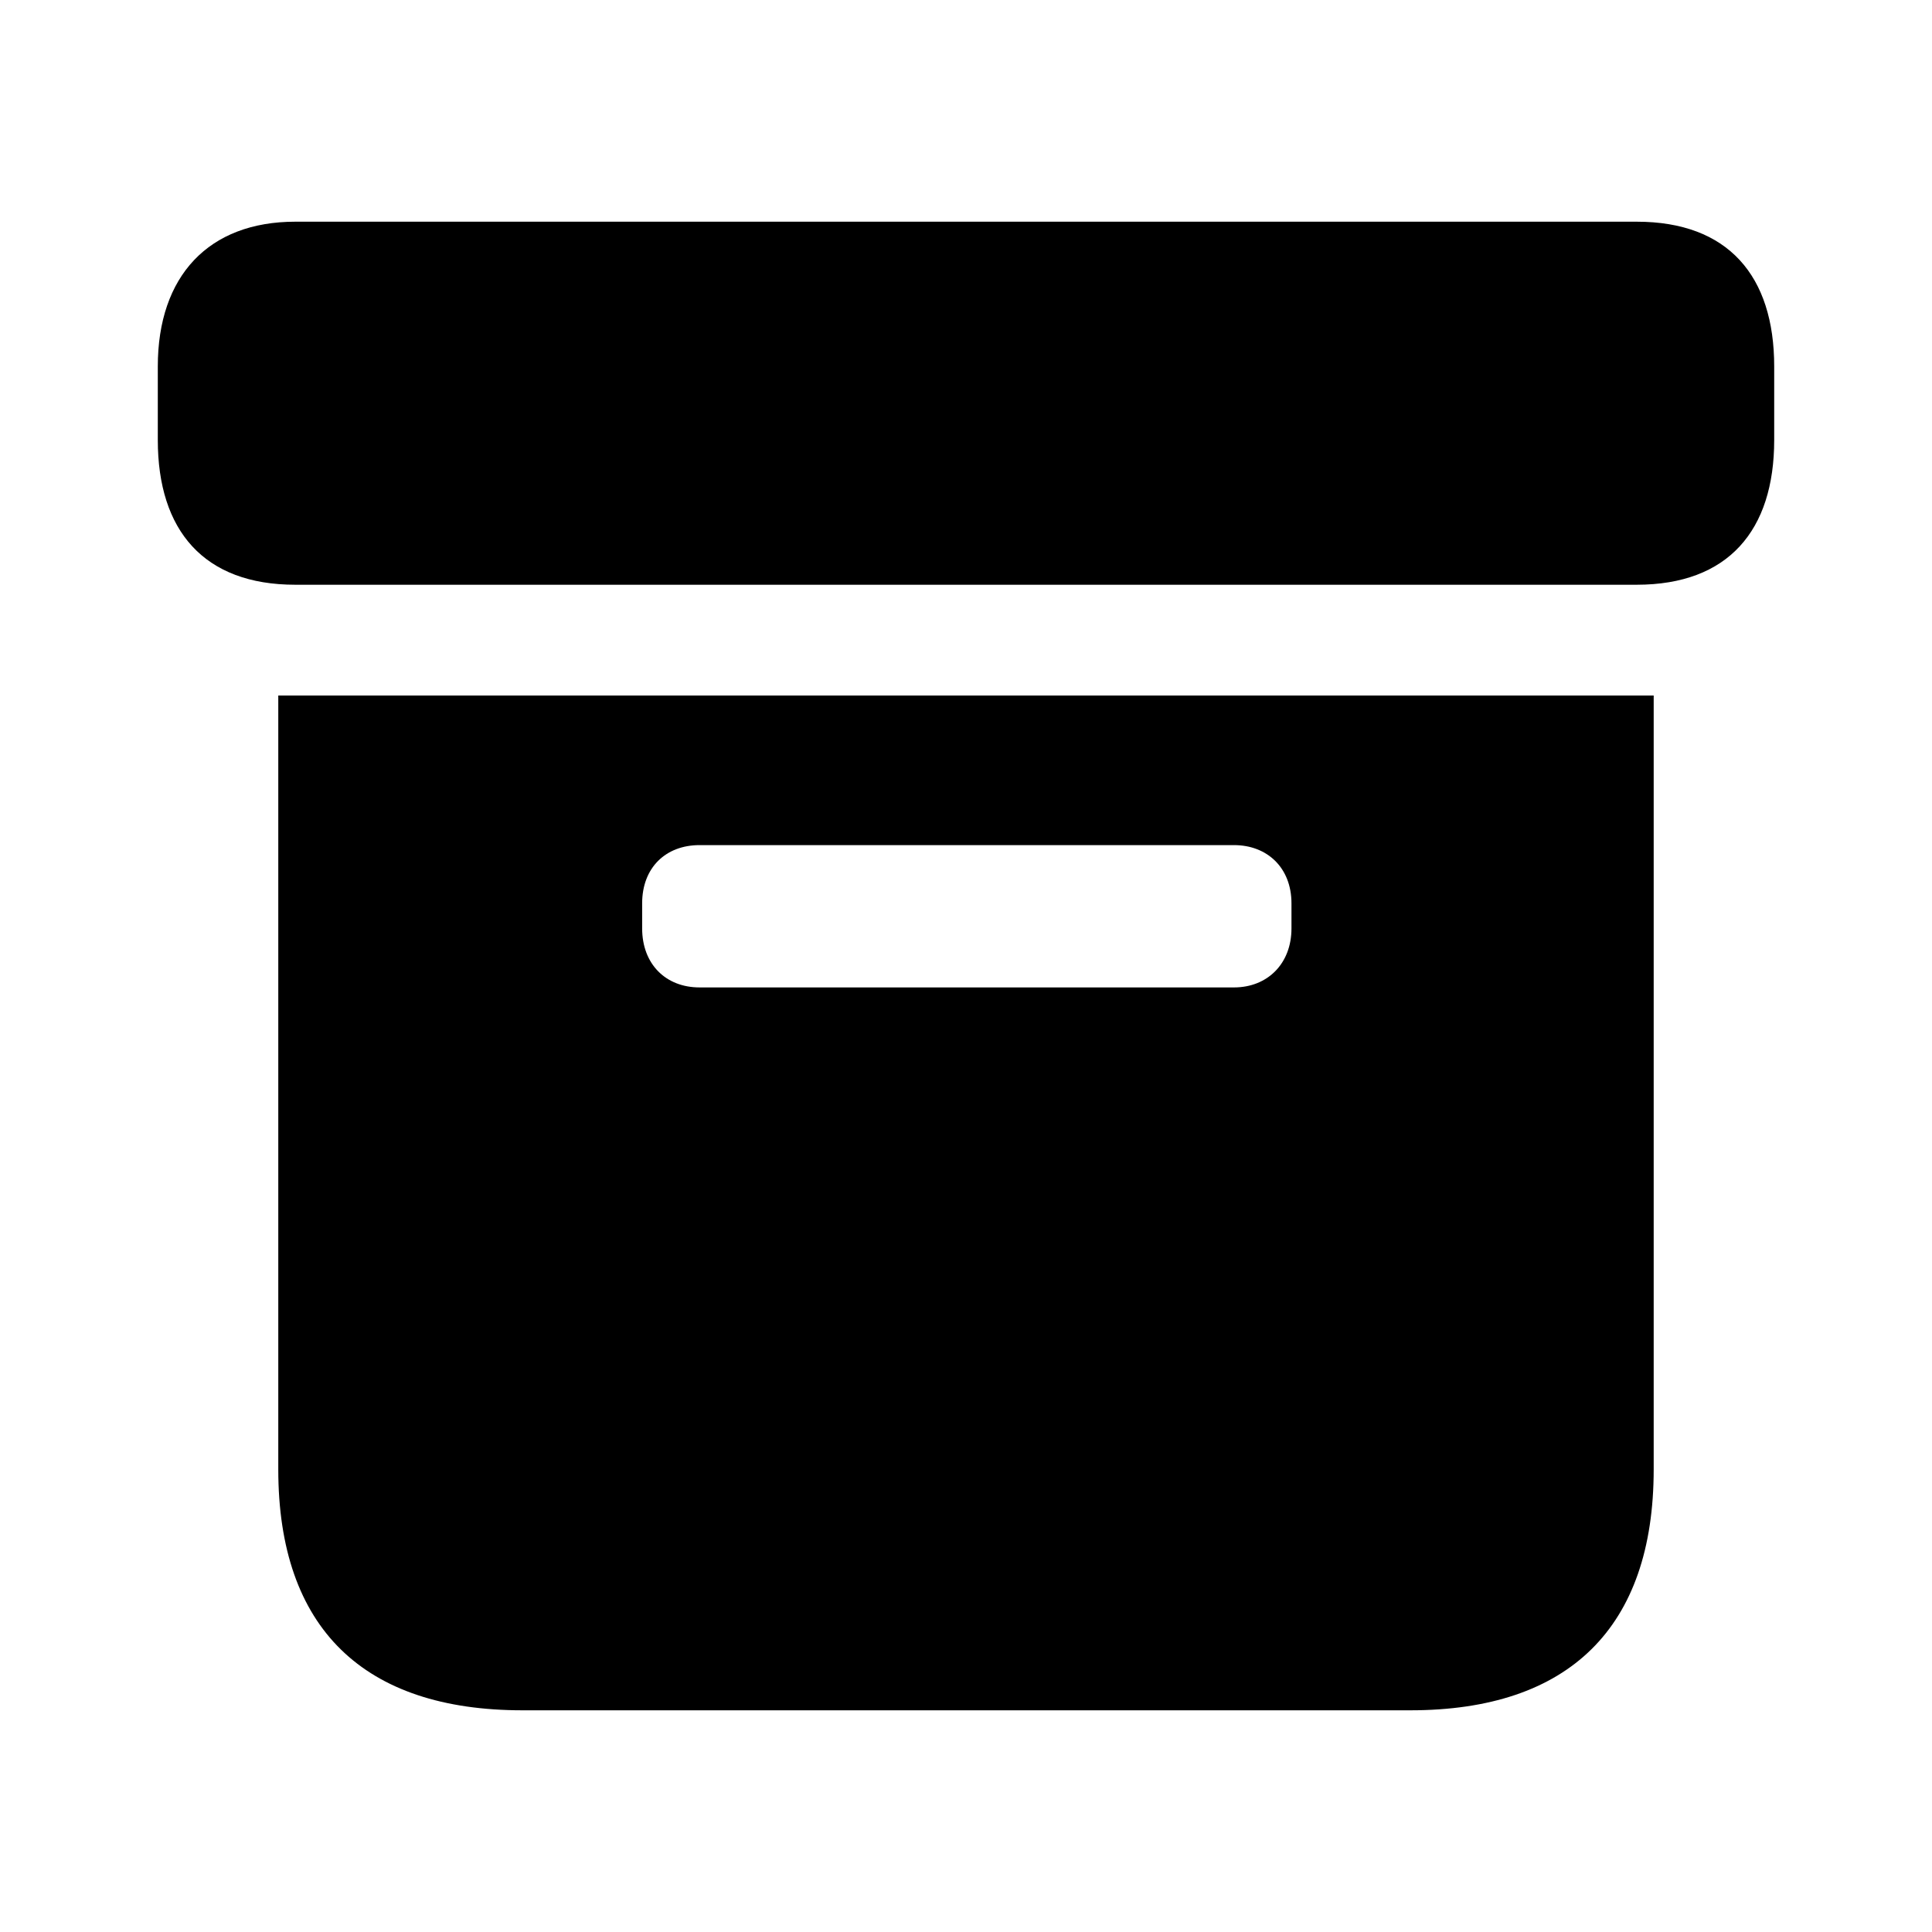 <?xml version="1.0" encoding="utf-8"?><!-- Скачано с сайта svg4.ru / Downloaded from svg4.ru -->
<svg fill="#000000" width="800px" height="800px" viewBox="0 0 56 56" xmlns="http://www.w3.org/2000/svg"><path d="M 8.559 16.949 L 47.441 16.949 C 50.09 16.949 51.426 15.379 51.426 12.754 L 51.426 10.621 C 51.426 7.996 50.09 6.426 47.441 6.426 L 8.559 6.426 C 6.051 6.426 4.574 7.996 4.574 10.621 L 4.574 12.754 C 4.574 15.379 5.91 16.949 8.559 16.949 Z M 15.144 49.574 L 40.879 49.574 C 45.472 49.574 47.933 47.184 47.933 42.59 L 47.933 20.16 L 8.066 20.16 L 8.066 42.59 C 8.066 47.207 10.551 49.574 15.144 49.574 Z M 20.277 28.621 C 19.293 28.621 18.613 27.941 18.613 26.91 L 18.613 26.184 C 18.613 25.152 19.293 24.496 20.277 24.496 L 35.769 24.496 C 36.73 24.496 37.434 25.152 37.434 26.184 L 37.434 26.91 C 37.434 27.941 36.73 28.621 35.769 28.621 Z"/></svg>